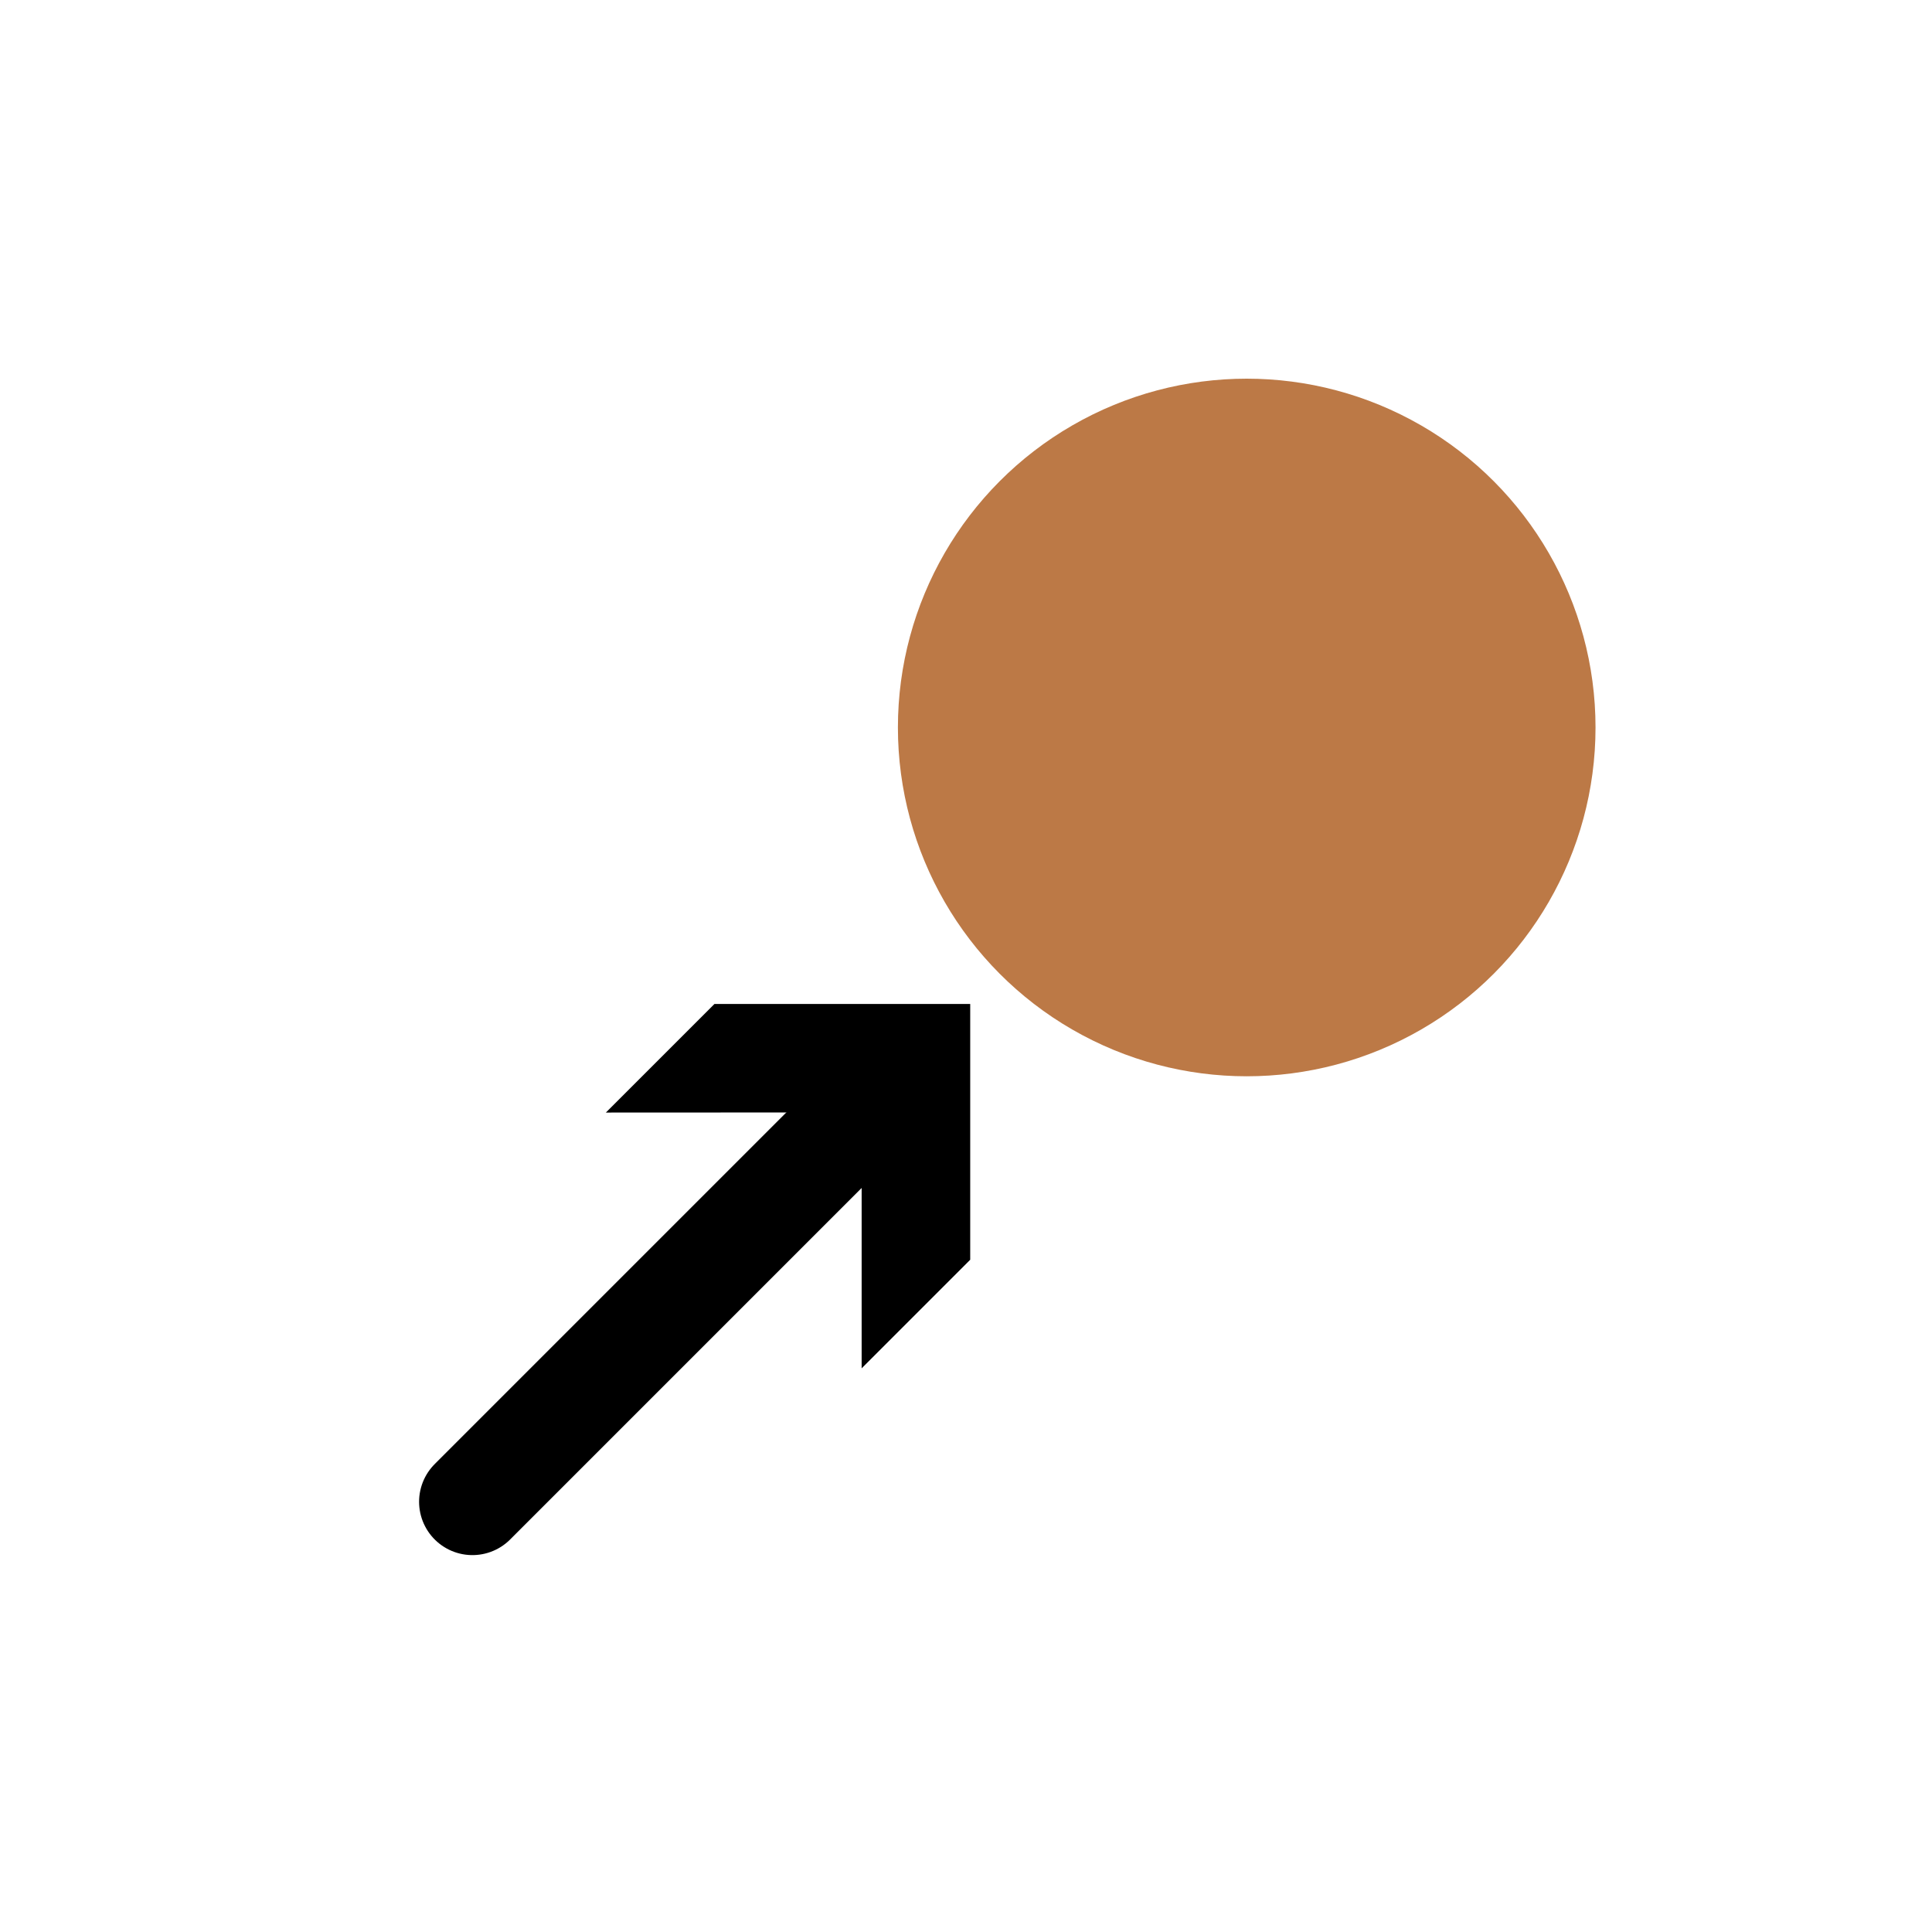 <?xml version="1.0" encoding="UTF-8"?>
<svg id="Layer_1" data-name="Layer 1" xmlns="http://www.w3.org/2000/svg" viewBox="0 0 163.01 163.01">
  <defs>
    <style>
      .cls-1 {
        fill: none;
        stroke: #000;
        stroke-linecap: round;
        stroke-linejoin: round;
        stroke-width: 9px;
      }

      .cls-2 {
        fill: #bc7946;
      }
    </style>
  </defs>
  <circle class="cls-2" cx="105.19" cy="61.38" r="29.43"/>
  <g>
    <line class="cls-1" x1="39.86" y1="126.71" x2="74.59" y2="91.98"/>
    <polygon points="72.7 115.45 72.7 93.86 51.12 93.87 60.28 84.71 81.86 84.71 81.86 106.29 72.7 115.45"/>
  </g>
</svg>